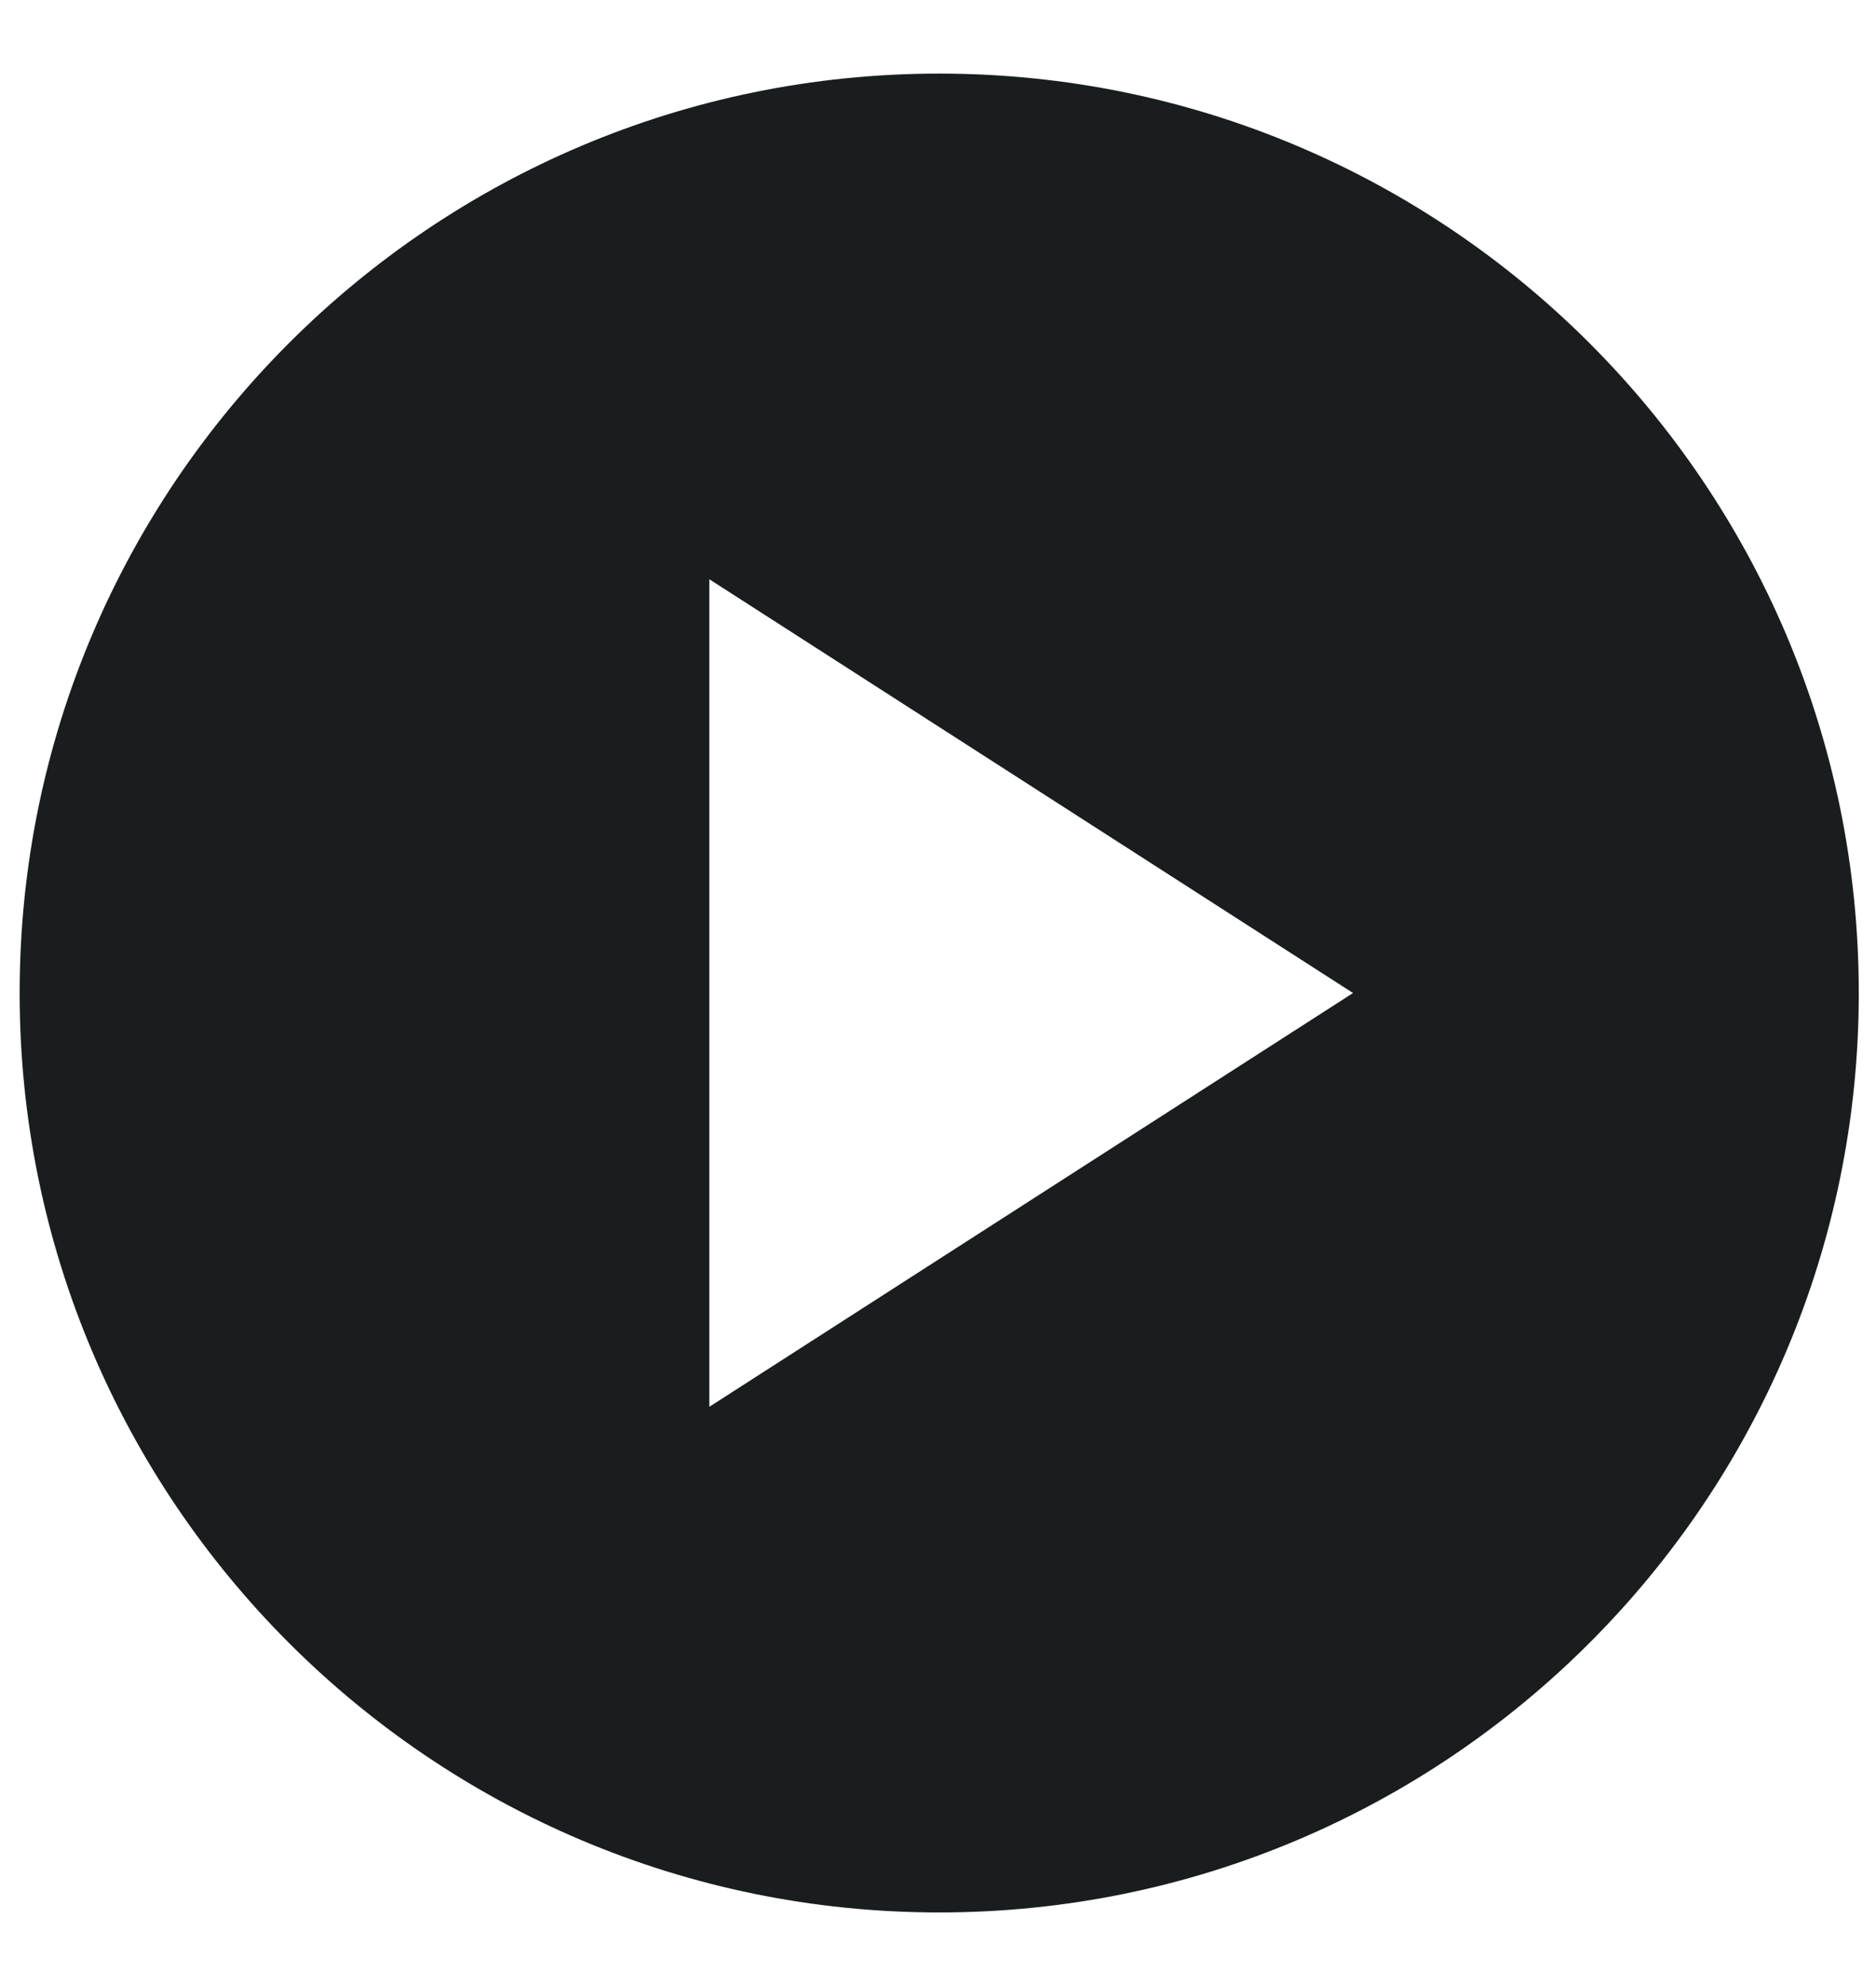 <svg width="17" height="18" viewBox="0 0 17 18" fill="none" xmlns="http://www.w3.org/2000/svg">
<path d="M8.511 0.667C3.911 0.667 0.178 4.4 0.178 9C0.178 13.6 3.911 17.333 8.511 17.333C13.111 17.333 16.844 13.6 16.844 9C16.844 4.4 13.111 0.667 8.511 0.667ZM6.428 12.75V5.25L12.261 9L6.428 12.75Z" fill="#1A1D1E"/>
</svg>
